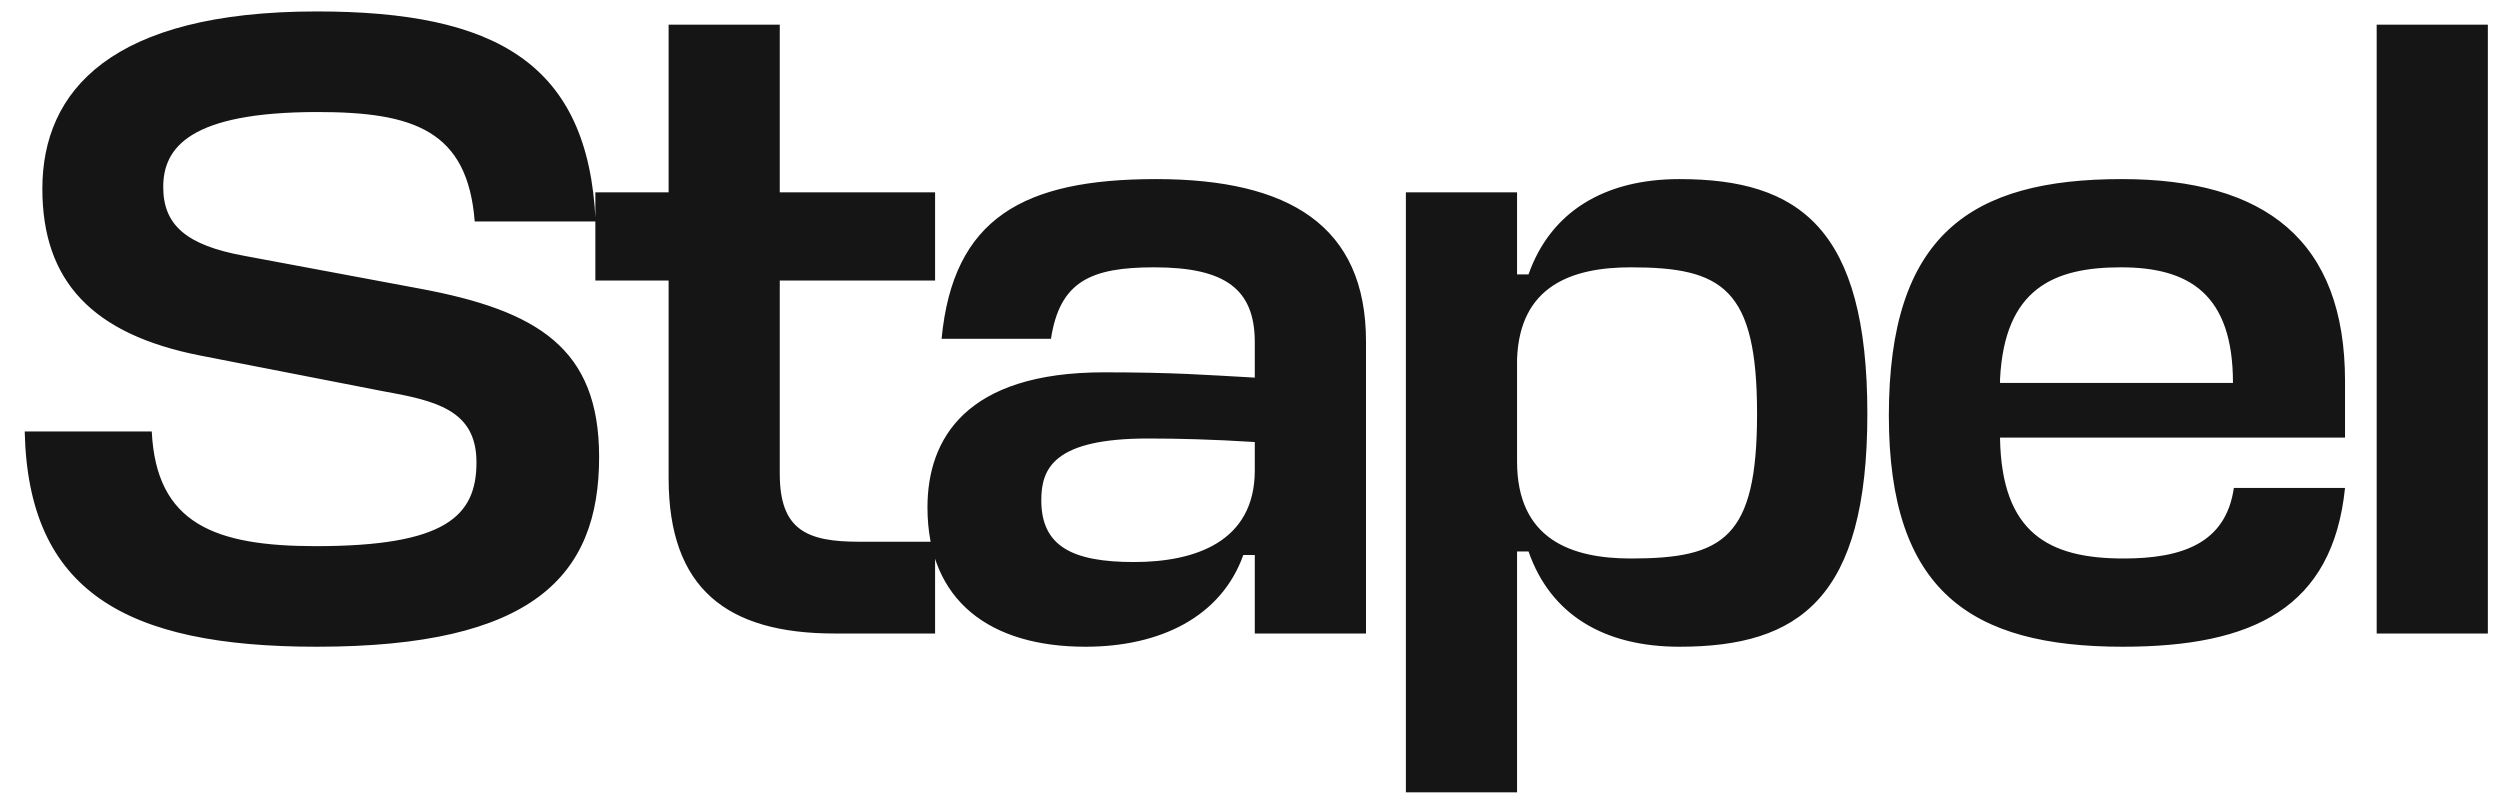 <?xml version="1.0" encoding="UTF-8"?> <svg xmlns="http://www.w3.org/2000/svg" width="85" height="27" viewBox="0 0 85 27" fill="none"><path d="M10.77 21.989C18.12 21.989 20.37 19.589 20.37 15.539C20.37 11.849 18.3 10.559 14.25 9.809L8.31 8.699C6.33 8.339 5.55 7.649 5.55 6.359C5.55 5.039 6.42 3.809 10.8 3.809C14.07 3.809 15.9 4.439 16.14 7.529H20.25C20.01 2.129 16.83 0.389 10.77 0.389C3.78 0.389 1.44 3.089 1.44 6.419C1.44 9.569 3.15 11.369 6.81 12.089L12.96 13.289C14.79 13.619 16.2 13.919 16.2 15.719C16.2 17.549 15.15 18.569 10.74 18.569C7.32 18.569 5.31 17.819 5.16 14.669H0.84C0.96 20.099 4.26 21.989 10.77 21.989ZM31.793 18.419H29.212C27.442 18.419 26.512 18.029 26.512 16.109V9.539H31.793V6.539H26.512V0.839H22.733V6.539H20.242V9.539H22.733V16.259C22.733 20.009 24.712 21.539 28.372 21.539H31.793V18.419ZM36.904 21.989C39.453 21.989 41.523 20.969 42.273 18.869H42.663V21.539H46.444V11.609C46.444 7.679 43.834 6.089 39.303 6.089C34.803 6.089 32.404 7.409 32.014 11.519H35.733C36.033 9.569 37.084 9.089 39.243 9.089C41.673 9.089 42.663 9.839 42.663 11.639V12.839C41.014 12.749 39.934 12.659 37.533 12.659C32.853 12.659 31.534 14.909 31.534 17.249C31.534 20.459 33.694 21.989 36.904 21.989ZM38.553 19.109C36.453 19.109 35.404 18.569 35.404 17.009C35.404 15.929 35.824 14.909 39.033 14.909C40.023 14.909 41.254 14.939 42.663 15.029V15.989C42.663 18.449 40.593 19.109 38.553 19.109ZM57.1 21.989C61.18 21.989 63.49 20.339 63.49 14.069C63.49 7.769 61.18 6.089 57.1 6.089C54.55 6.089 52.72 7.199 51.97 9.329H51.58V6.539H47.8V26.939H51.58V18.749H51.97C52.72 20.909 54.55 21.989 57.1 21.989ZM55.45 9.089C58.57 9.089 59.74 9.809 59.74 14.069C59.74 18.299 58.6 18.989 55.45 18.989C53.41 18.989 51.58 18.329 51.58 15.689V12.209C51.67 9.719 53.44 9.089 55.45 9.089ZM79.731 12.959C79.731 8.159 77.001 6.089 72.141 6.089C67.011 6.089 64.221 7.979 64.221 14.129C64.221 20.099 67.011 21.989 72.171 21.989C76.611 21.989 79.311 20.669 79.731 16.589H75.951C75.681 18.479 74.181 18.989 72.201 18.989C69.651 18.989 68.061 18.119 68.001 14.909V14.879H79.731V12.959ZM68.001 12.899C68.151 9.809 69.831 9.089 72.111 9.089C74.421 9.089 75.921 9.989 75.921 13.019H68.001V12.899ZM84.587 0.839H80.807V21.539H84.587V0.839Z" fill="#151515"></path></svg> 